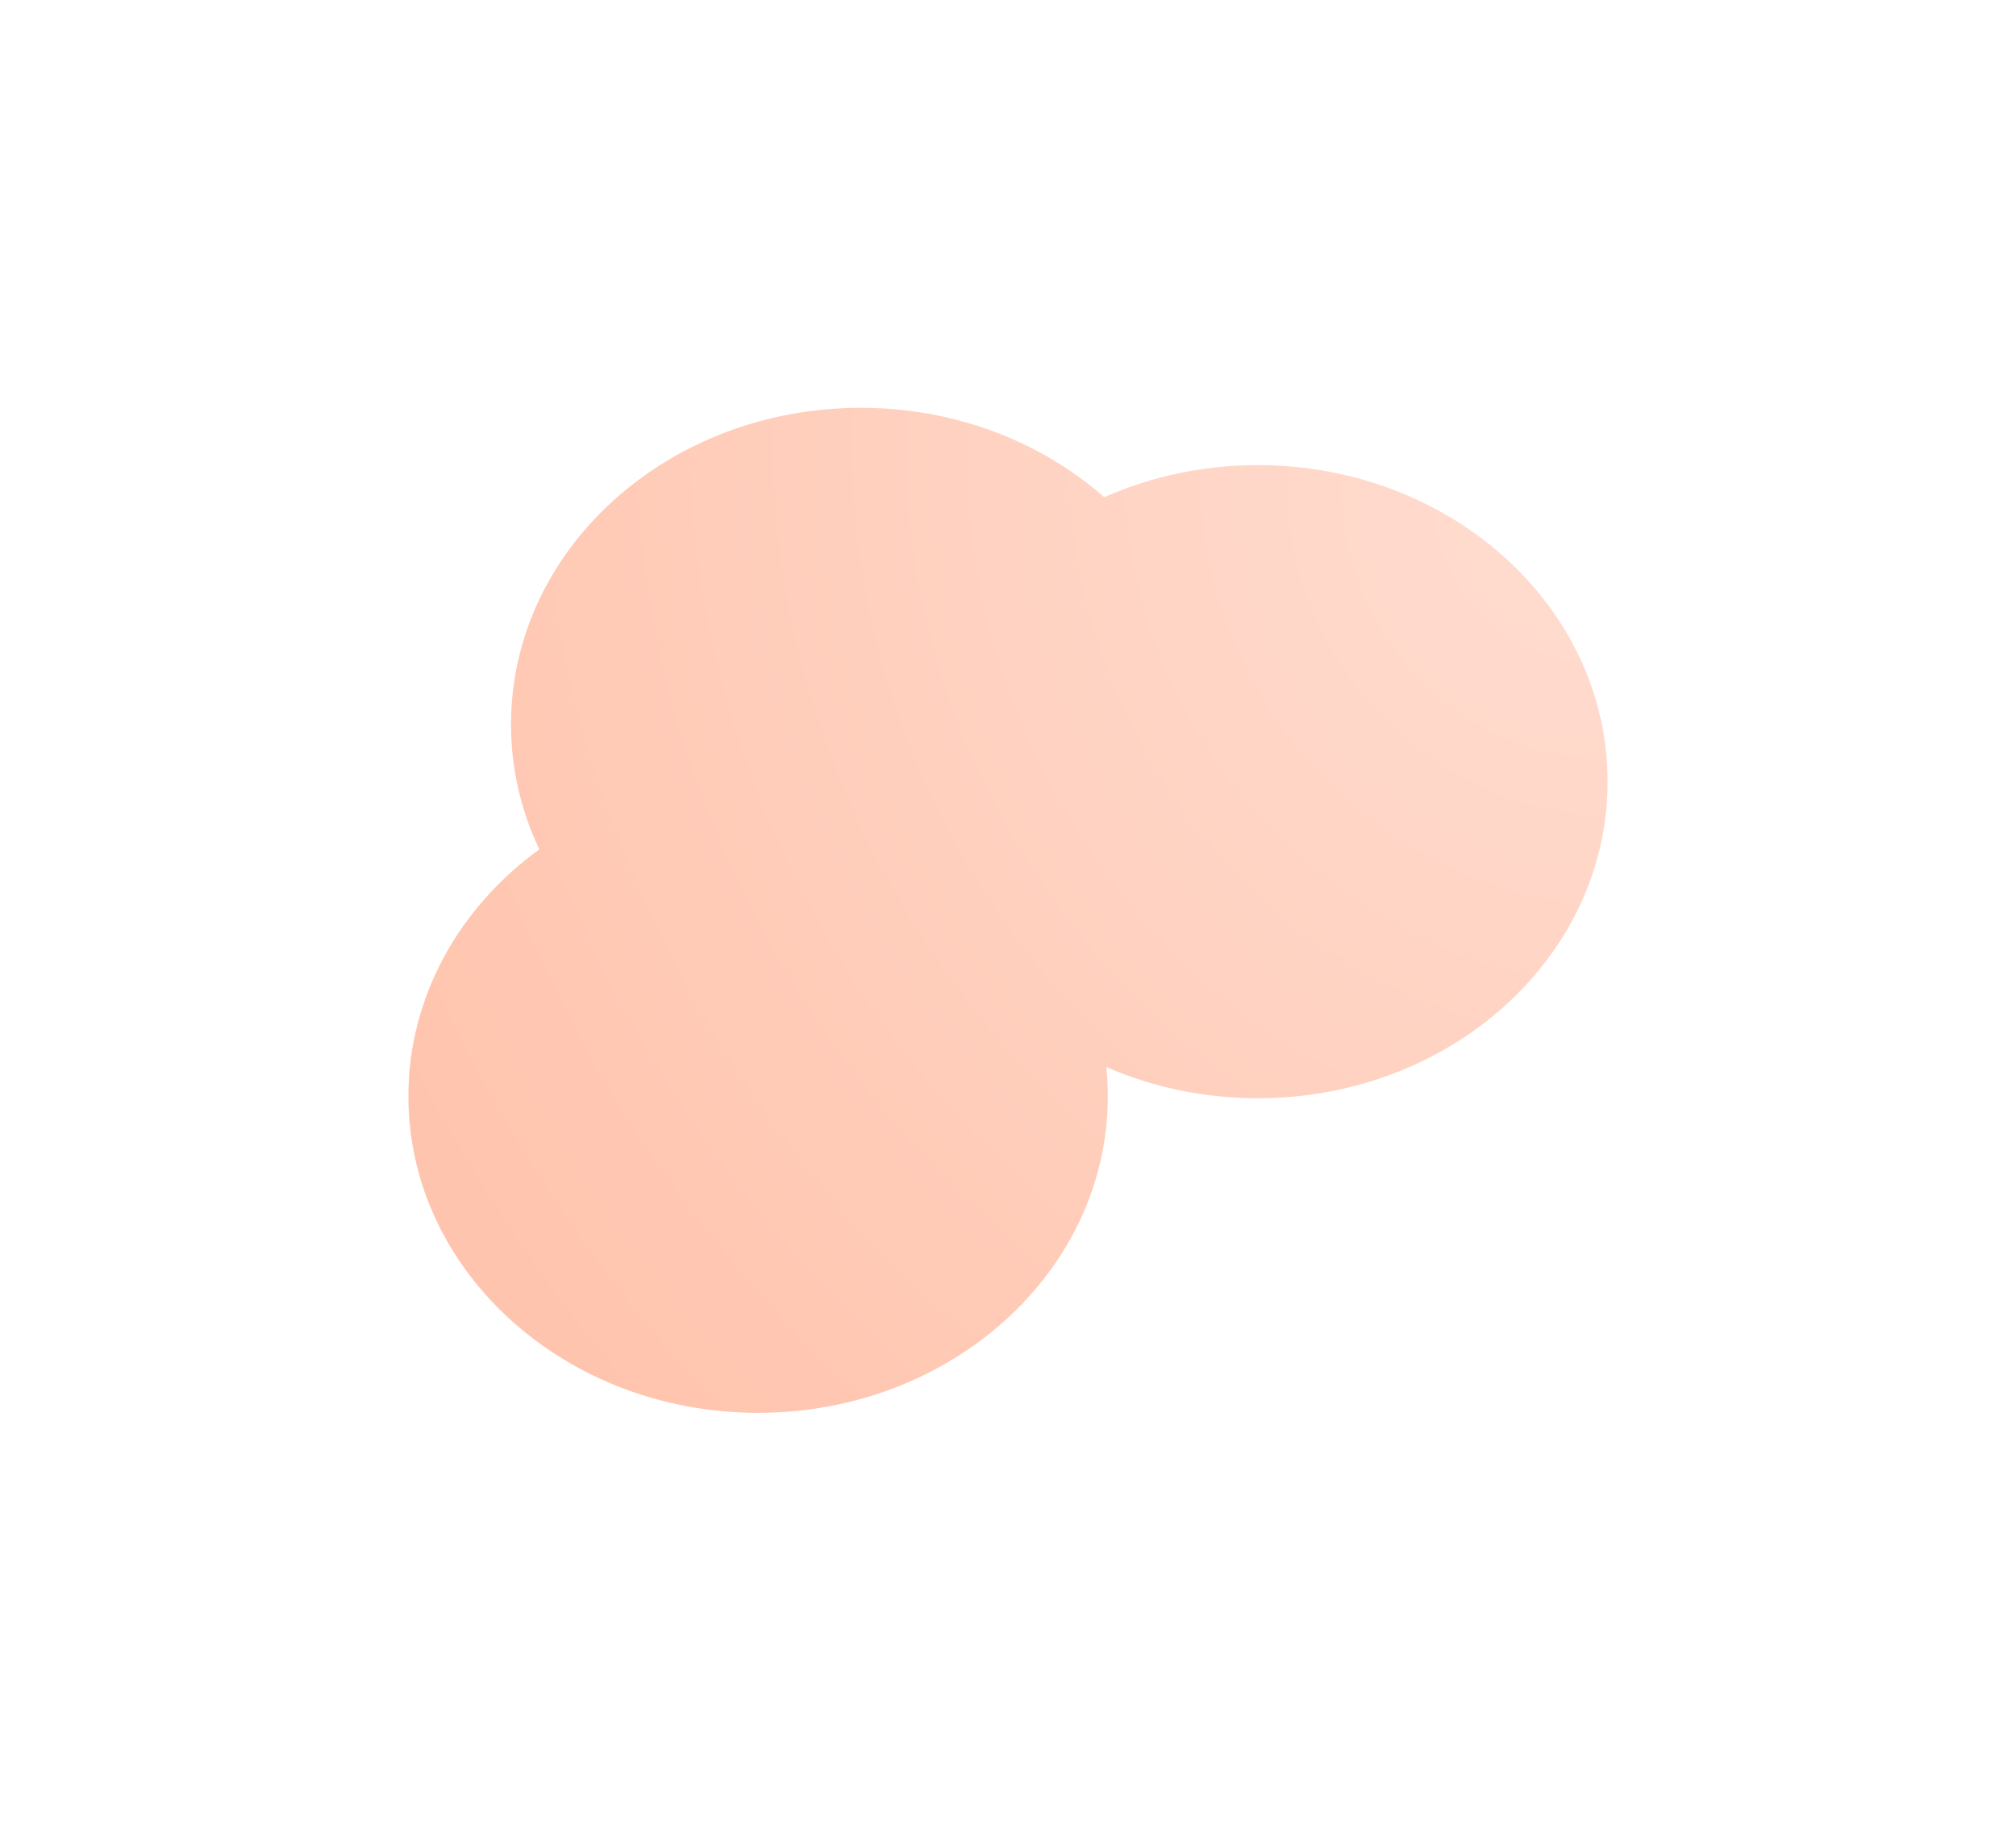 <svg width="990" height="894" viewBox="0 0 990 894" fill="none" xmlns="http://www.w3.org/2000/svg">
<g filter="url(#filter0_f_19_11662)">
<path d="M422.676 200.254C469.176 200.254 511.359 216.983 542.281 244.153C565.05 234.061 590.65 228.394 617.712 228.394C712.557 228.394 789.443 297.985 789.443 383.831C789.443 469.677 712.556 539.268 617.712 539.268C591.051 539.268 565.808 533.769 543.294 523.955C543.772 528.682 544.02 533.47 544.02 538.31C544.019 624.155 467.133 693.747 372.288 693.747C277.443 693.747 200.557 624.155 200.557 538.31C200.557 489.27 225.648 445.534 264.844 417.046C255.9 398.223 250.944 377.481 250.944 355.691C250.944 269.846 327.831 200.254 422.676 200.254Z" fill="url(#paint0_radial_19_11662)" fill-opacity="0.7"/>
</g>
<defs>
<filter id="filter0_f_19_11662" x="0.557" y="0.254" width="988.887" height="893.492" filterUnits="userSpaceOnUse" color-interpolation-filters="sRGB">
<feFlood flood-opacity="0" result="BackgroundImageFix"/>
<feBlend mode="normal" in="SourceGraphic" in2="BackgroundImageFix" result="shape"/>
<feGaussianBlur stdDeviation="100" result="effect1_foregroundBlur_19_11662"/>
</filter>
<radialGradient id="paint0_radial_19_11662" cx="0" cy="0" r="1" gradientUnits="userSpaceOnUse" gradientTransform="translate(776.978 252.266) rotate(149.714) scale(634.319 700.814)">
<stop stop-color="#FFCFBD"/>
<stop offset="1" stop-color="#FFAC8C"/>
</radialGradient>
</defs>
</svg>
